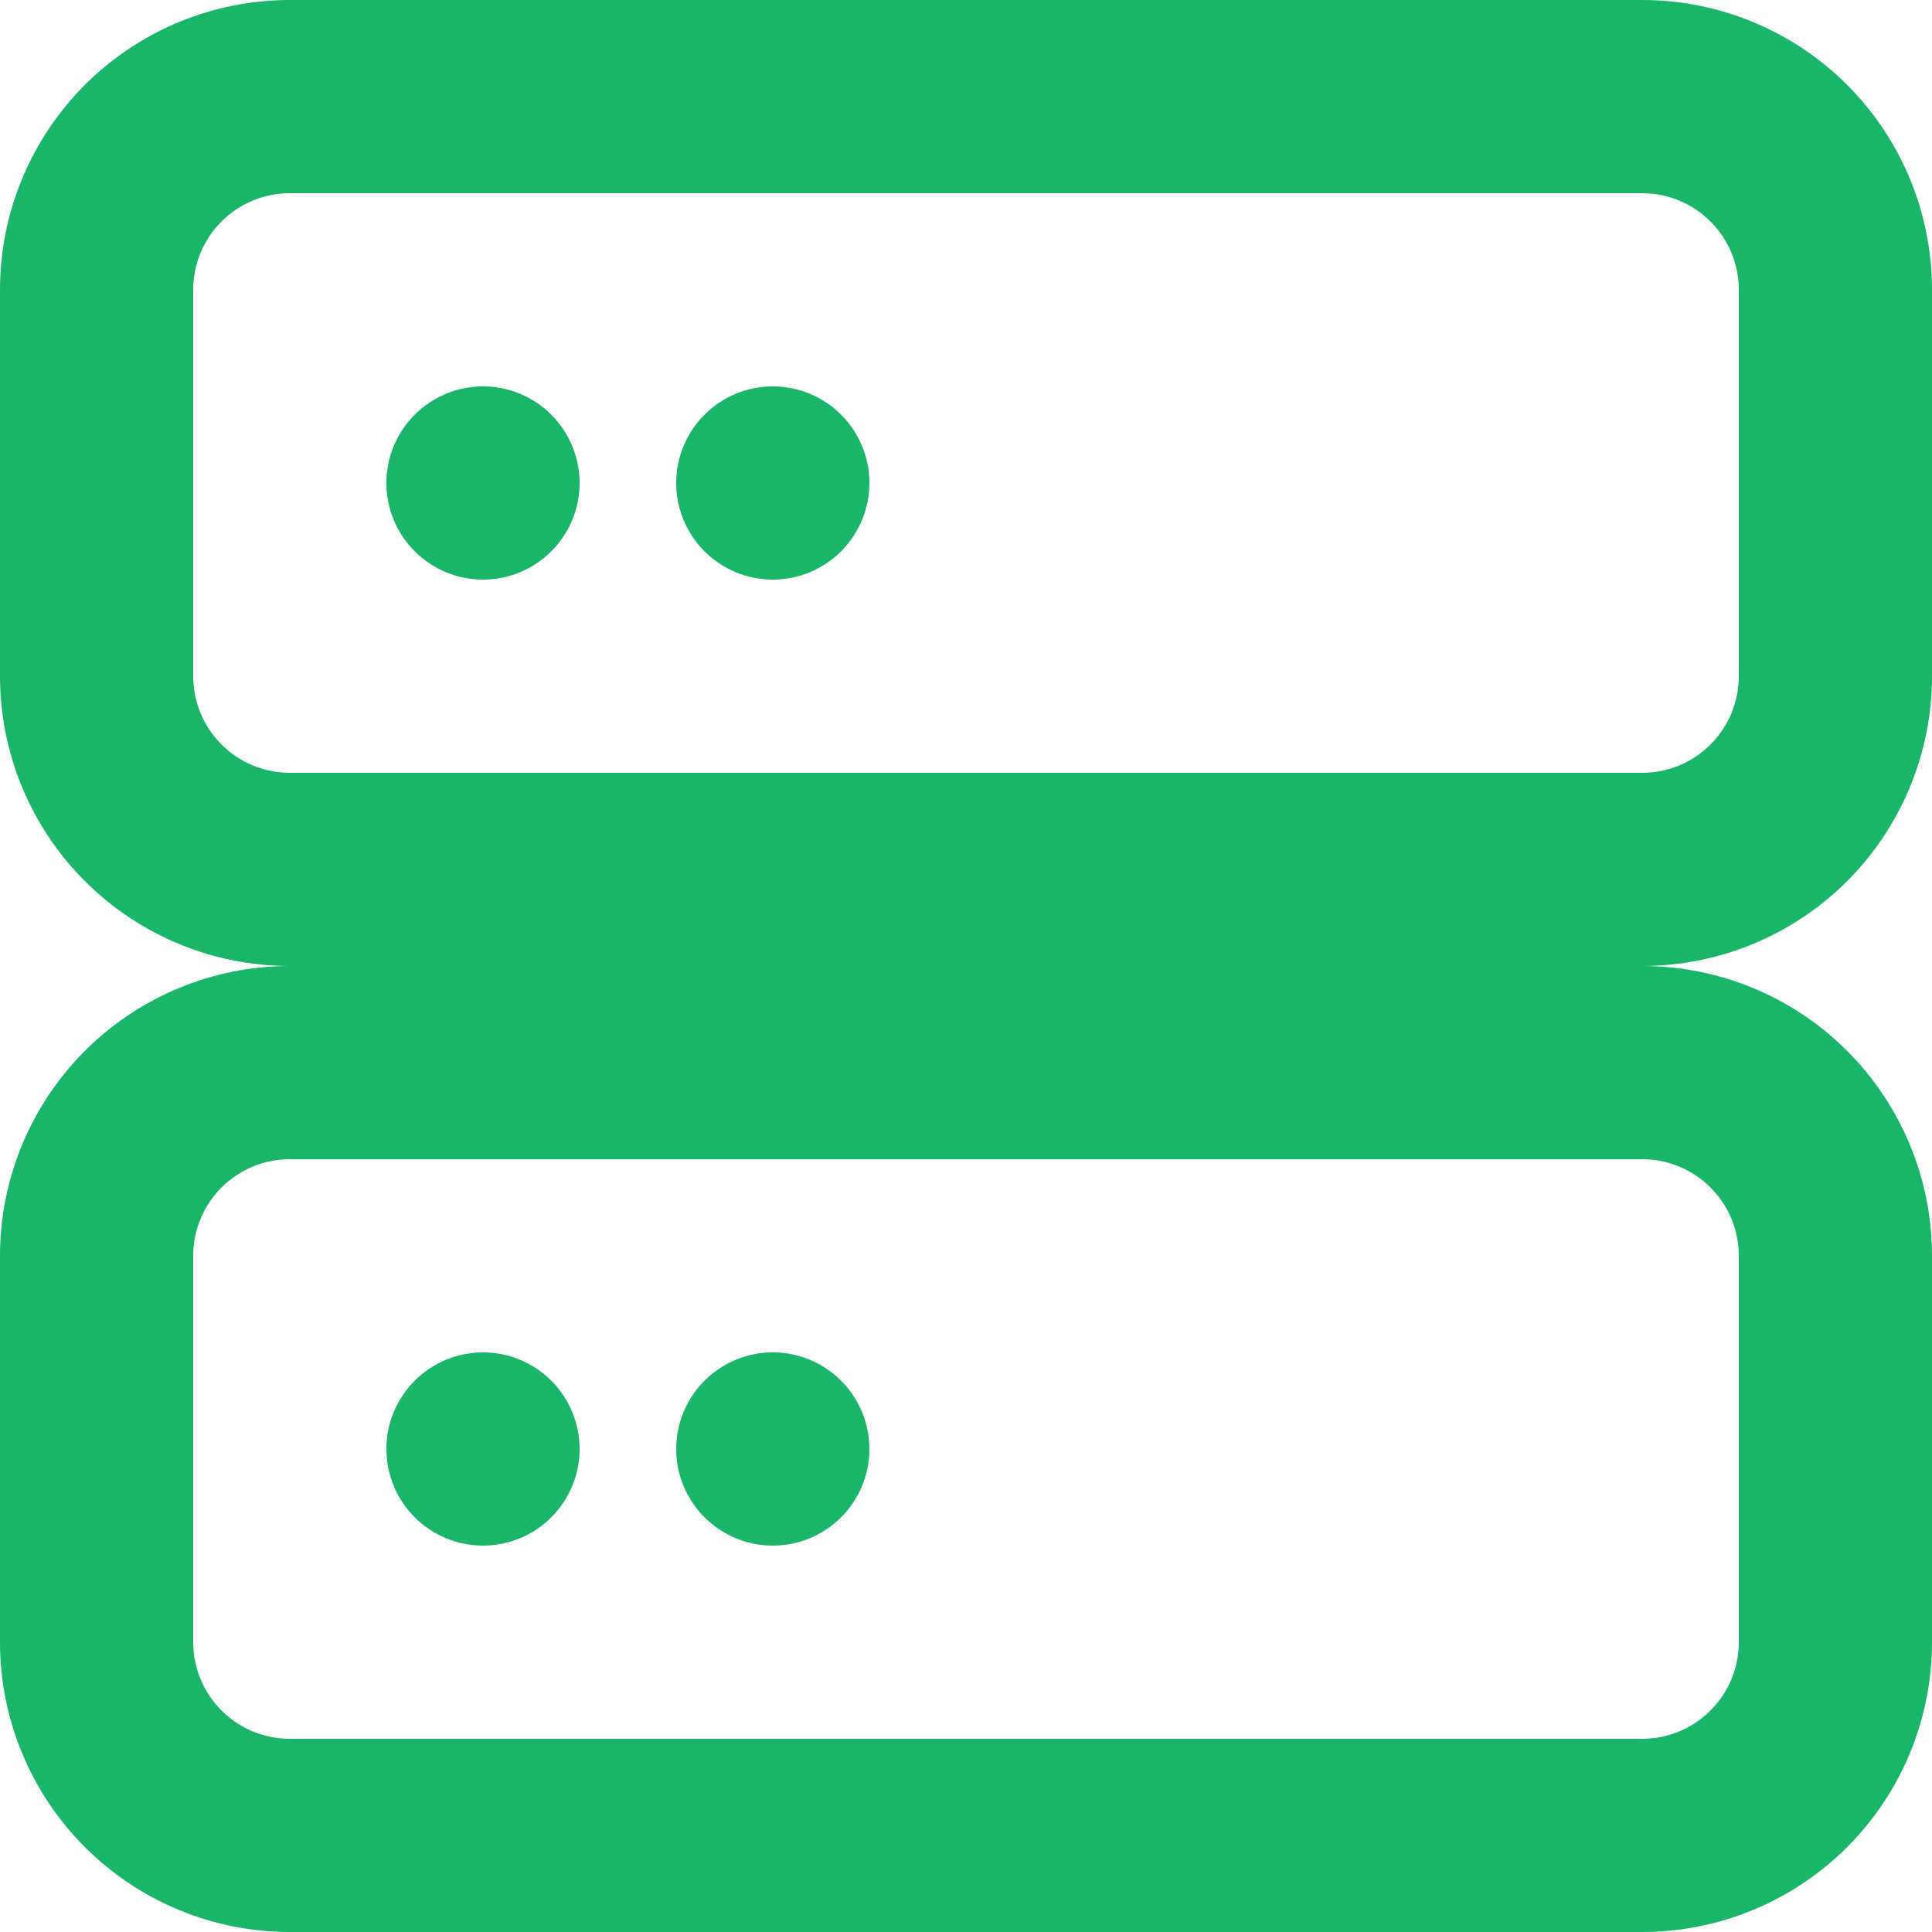 <svg width="46" height="46" viewBox="0 0 46 46" fill="none" xmlns="http://www.w3.org/2000/svg">
<path d="M6.9 27.6C6.29 27.6 5.705 27.842 5.274 28.274C4.842 28.705 4.6 29.29 4.6 29.9V39.1C4.6 39.71 4.842 40.295 5.274 40.726C5.705 41.158 6.29 41.4 6.9 41.4H39.1C39.71 41.4 40.295 41.158 40.726 40.726C41.158 40.295 41.4 39.71 41.4 39.1V29.9C41.4 29.29 41.158 28.705 40.726 28.274C40.295 27.842 39.71 27.6 39.1 27.6H6.9ZM6.9 23C5.07 23 3.315 22.273 2.021 20.979C0.727 19.685 0 17.93 0 16.1L0 6.9C0 5.07 0.727 3.315 2.021 2.021C3.315 0.727 5.07 0 6.9 0L39.1 0C40.93 0 42.685 0.727 43.979 2.021C45.273 3.315 46 5.07 46 6.9V16.1C46 17.93 45.273 19.685 43.979 20.979C42.685 22.273 40.93 23 39.1 23C40.93 23 42.685 23.727 43.979 25.021C45.273 26.315 46 28.07 46 29.9V39.1C46 40.93 45.273 42.685 43.979 43.979C42.685 45.273 40.93 46 39.1 46H6.9C5.07 46 3.315 45.273 2.021 43.979C0.727 42.685 0 40.93 0 39.1L0 29.9C0 28.07 0.727 26.315 2.021 25.021C3.315 23.727 5.07 23 6.9 23ZM6.9 4.6C6.29 4.6 5.705 4.842 5.274 5.274C4.842 5.705 4.6 6.29 4.6 6.9V16.1C4.6 16.71 4.842 17.295 5.274 17.726C5.705 18.158 6.29 18.4 6.9 18.4H39.1C39.71 18.4 40.295 18.158 40.726 17.726C41.158 17.295 41.4 16.71 41.4 16.1V6.9C41.4 6.29 41.158 5.705 40.726 5.274C40.295 4.842 39.71 4.6 39.1 4.6H6.9ZM11.5 13.8C10.89 13.8 10.305 13.558 9.874 13.126C9.442 12.695 9.2 12.11 9.2 11.5C9.2 10.89 9.442 10.305 9.874 9.874C10.305 9.442 10.89 9.2 11.5 9.2C12.11 9.2 12.695 9.442 13.126 9.874C13.558 10.305 13.8 10.89 13.8 11.5C13.8 12.11 13.558 12.695 13.126 13.126C12.695 13.558 12.11 13.8 11.5 13.8ZM18.4 13.8C17.79 13.8 17.205 13.558 16.774 13.126C16.342 12.695 16.1 12.11 16.1 11.5C16.1 10.89 16.342 10.305 16.774 9.874C17.205 9.442 17.79 9.2 18.4 9.2C19.01 9.2 19.595 9.442 20.026 9.874C20.458 10.305 20.7 10.89 20.7 11.5C20.7 12.11 20.458 12.695 20.026 13.126C19.595 13.558 19.01 13.8 18.4 13.8ZM18.4 36.8C17.79 36.8 17.205 36.558 16.774 36.126C16.342 35.695 16.1 35.11 16.1 34.5C16.1 33.89 16.342 33.305 16.774 32.874C17.205 32.442 17.79 32.2 18.4 32.2C19.01 32.2 19.595 32.442 20.026 32.874C20.458 33.305 20.7 33.89 20.7 34.5C20.7 35.11 20.458 35.695 20.026 36.126C19.595 36.558 19.01 36.8 18.4 36.8ZM11.5 36.8C10.89 36.8 10.305 36.558 9.874 36.126C9.442 35.695 9.2 35.11 9.2 34.5C9.2 33.89 9.442 33.305 9.874 32.874C10.305 32.442 10.89 32.2 11.5 32.2C12.11 32.2 12.695 32.442 13.126 32.874C13.558 33.305 13.8 33.89 13.8 34.5C13.8 35.11 13.558 35.695 13.126 36.126C12.695 36.558 12.11 36.8 11.5 36.8Z" fill="#19B569"/>
</svg>
